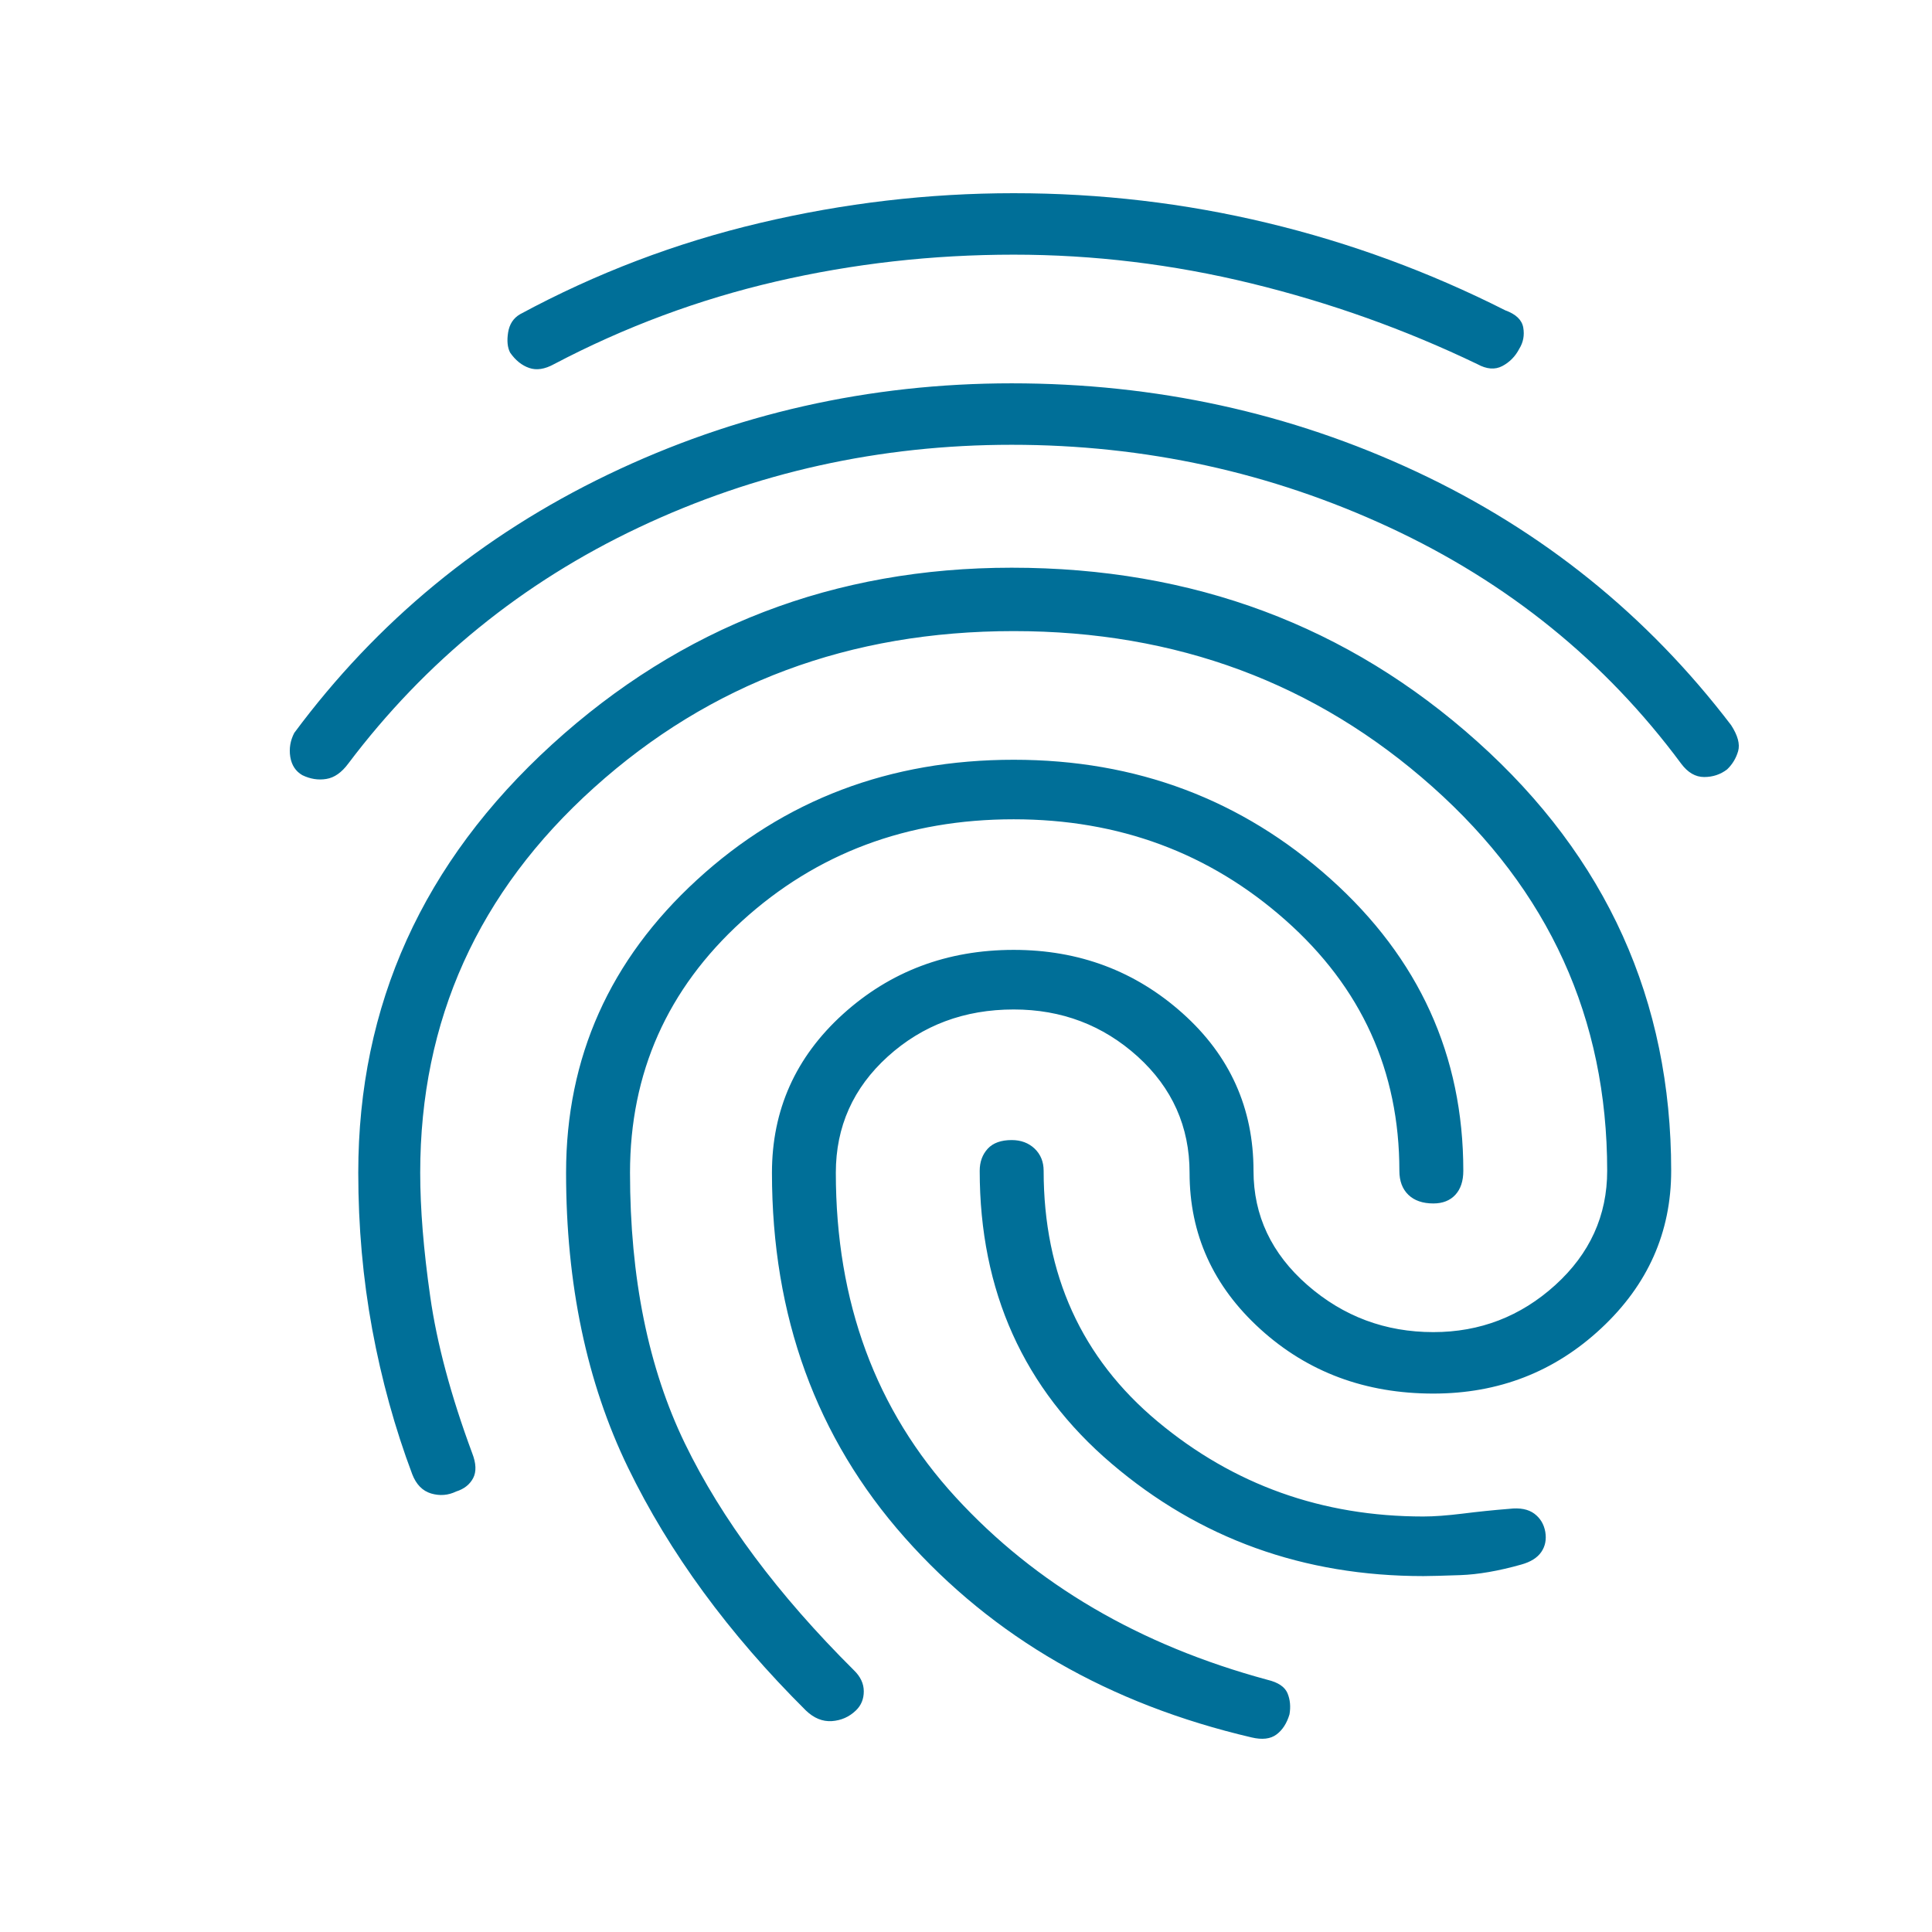 <svg xmlns="http://www.w3.org/2000/svg" width="32" height="32" viewBox="0 0 32 32" fill="none"><path d="M5.007 12.839C4.897 12.775 4.831 12.675 4.808 12.537C4.786 12.399 4.808 12.266 4.874 12.139C6.243 10.294 7.975 8.868 10.071 7.86C12.167 6.853 14.396 6.349 16.757 6.349C19.14 6.349 21.374 6.837 23.459 7.812C25.545 8.788 27.283 10.188 28.673 12.011C28.783 12.181 28.822 12.325 28.789 12.441C28.755 12.558 28.695 12.659 28.606 12.744C28.496 12.828 28.369 12.87 28.226 12.87C28.082 12.87 27.955 12.796 27.845 12.648C26.587 10.951 24.977 9.647 23.013 8.735C21.049 7.823 18.963 7.367 16.757 7.367C14.573 7.367 12.515 7.823 10.584 8.735C8.653 9.647 7.048 10.951 5.768 12.648C5.658 12.796 5.537 12.881 5.404 12.902C5.272 12.924 5.139 12.903 5.007 12.839ZM20.729 28.777C18.368 28.225 16.453 27.122 14.986 25.468C13.519 23.814 12.786 21.799 12.786 19.424C12.786 18.385 13.177 17.51 13.96 16.799C14.744 16.089 15.687 15.733 16.79 15.733C17.871 15.733 18.804 16.083 19.587 16.783C20.37 17.483 20.762 18.353 20.762 19.392C20.762 20.134 21.06 20.765 21.655 21.285C22.251 21.805 22.946 22.064 23.741 22.064C24.513 22.064 25.186 21.805 25.76 21.285C26.333 20.765 26.62 20.134 26.62 19.392C26.62 16.869 25.655 14.748 23.724 13.03C21.794 11.312 19.482 10.453 16.79 10.453C14.076 10.453 11.759 11.317 9.839 13.046C7.919 14.774 6.96 16.9 6.96 19.424C6.96 20.018 7.015 20.701 7.126 21.476C7.236 22.25 7.467 23.114 7.821 24.069C7.887 24.238 7.892 24.376 7.837 24.482C7.781 24.588 7.688 24.662 7.555 24.704C7.423 24.768 7.285 24.779 7.141 24.737C6.998 24.694 6.894 24.588 6.828 24.418C6.541 23.655 6.32 22.854 6.165 22.017C6.011 21.179 5.934 20.315 5.934 19.424C5.934 16.646 7.004 14.281 9.144 12.33C11.285 10.379 13.822 9.403 16.757 9.403C19.758 9.403 22.328 10.363 24.469 12.283C26.61 14.201 27.68 16.571 27.68 19.392C27.68 20.41 27.294 21.28 26.521 22.001C25.749 22.722 24.822 23.082 23.741 23.082C22.615 23.082 21.661 22.727 20.878 22.017C20.094 21.306 19.703 20.442 19.703 19.424C19.703 18.661 19.416 18.019 18.843 17.499C18.268 16.98 17.584 16.72 16.79 16.72C15.974 16.72 15.279 16.98 14.705 17.499C14.131 18.019 13.844 18.661 13.844 19.424C13.844 21.566 14.506 23.358 15.83 24.8C17.154 26.242 18.875 27.25 20.994 27.823C21.17 27.865 21.28 27.939 21.325 28.045C21.369 28.151 21.38 28.268 21.358 28.395C21.314 28.543 21.242 28.655 21.142 28.729C21.043 28.803 20.905 28.819 20.729 28.777ZM9.177 6.031C9.023 6.116 8.885 6.137 8.764 6.094C8.642 6.052 8.537 5.967 8.449 5.84C8.405 5.755 8.394 5.644 8.416 5.506C8.438 5.369 8.504 5.268 8.615 5.204C9.873 4.525 11.197 4.021 12.587 3.693C13.977 3.364 15.378 3.2 16.79 3.2C18.224 3.2 19.626 3.364 20.994 3.693C22.361 4.021 23.674 4.504 24.932 5.14C25.109 5.204 25.208 5.299 25.23 5.426C25.252 5.554 25.23 5.67 25.164 5.777C25.098 5.904 25.004 5.999 24.883 6.063C24.762 6.127 24.624 6.116 24.469 6.031C23.277 5.458 22.031 5.013 20.729 4.695C19.427 4.377 18.114 4.218 16.79 4.218C15.444 4.218 14.131 4.366 12.851 4.663C11.571 4.96 10.347 5.416 9.177 6.031ZM13.348 28.331C12.068 27.059 11.086 25.717 10.402 24.308C9.718 22.897 9.376 21.269 9.376 19.424C9.376 17.515 10.099 15.898 11.544 14.573C12.989 13.247 14.738 12.584 16.79 12.584C18.82 12.584 20.569 13.242 22.037 14.557C23.504 15.872 24.237 17.483 24.237 19.392C24.237 19.562 24.193 19.694 24.105 19.79C24.017 19.885 23.895 19.933 23.741 19.933C23.564 19.933 23.426 19.885 23.327 19.79C23.228 19.694 23.178 19.562 23.178 19.392C23.178 17.738 22.549 16.354 21.291 15.24C20.034 14.127 18.533 13.57 16.79 13.57C15.025 13.57 13.524 14.132 12.289 15.256C11.053 16.381 10.435 17.77 10.435 19.424C10.435 21.163 10.738 22.658 11.345 23.91C11.952 25.161 12.884 26.412 14.142 27.663C14.252 27.769 14.307 27.886 14.307 28.014C14.307 28.141 14.264 28.247 14.176 28.331C14.065 28.438 13.932 28.496 13.778 28.507C13.624 28.517 13.48 28.458 13.348 28.331ZM23.575 26.105C21.589 26.105 19.868 25.484 18.412 24.243C16.956 23.003 16.227 21.386 16.227 19.392C16.227 19.244 16.272 19.122 16.36 19.026C16.448 18.931 16.58 18.883 16.757 18.883C16.911 18.883 17.038 18.931 17.138 19.026C17.237 19.122 17.286 19.244 17.286 19.392C17.286 21.11 17.915 22.494 19.173 23.544C20.431 24.593 21.898 25.118 23.575 25.118C23.752 25.118 23.967 25.102 24.221 25.071C24.475 25.039 24.734 25.012 24.999 24.991C25.175 24.97 25.313 24.997 25.413 25.071C25.512 25.145 25.572 25.245 25.595 25.373C25.616 25.5 25.594 25.611 25.528 25.707C25.462 25.802 25.352 25.871 25.197 25.914C24.822 26.02 24.485 26.078 24.188 26.089C23.89 26.099 23.686 26.105 23.575 26.105Z" fill="#006F98"></path></svg>
